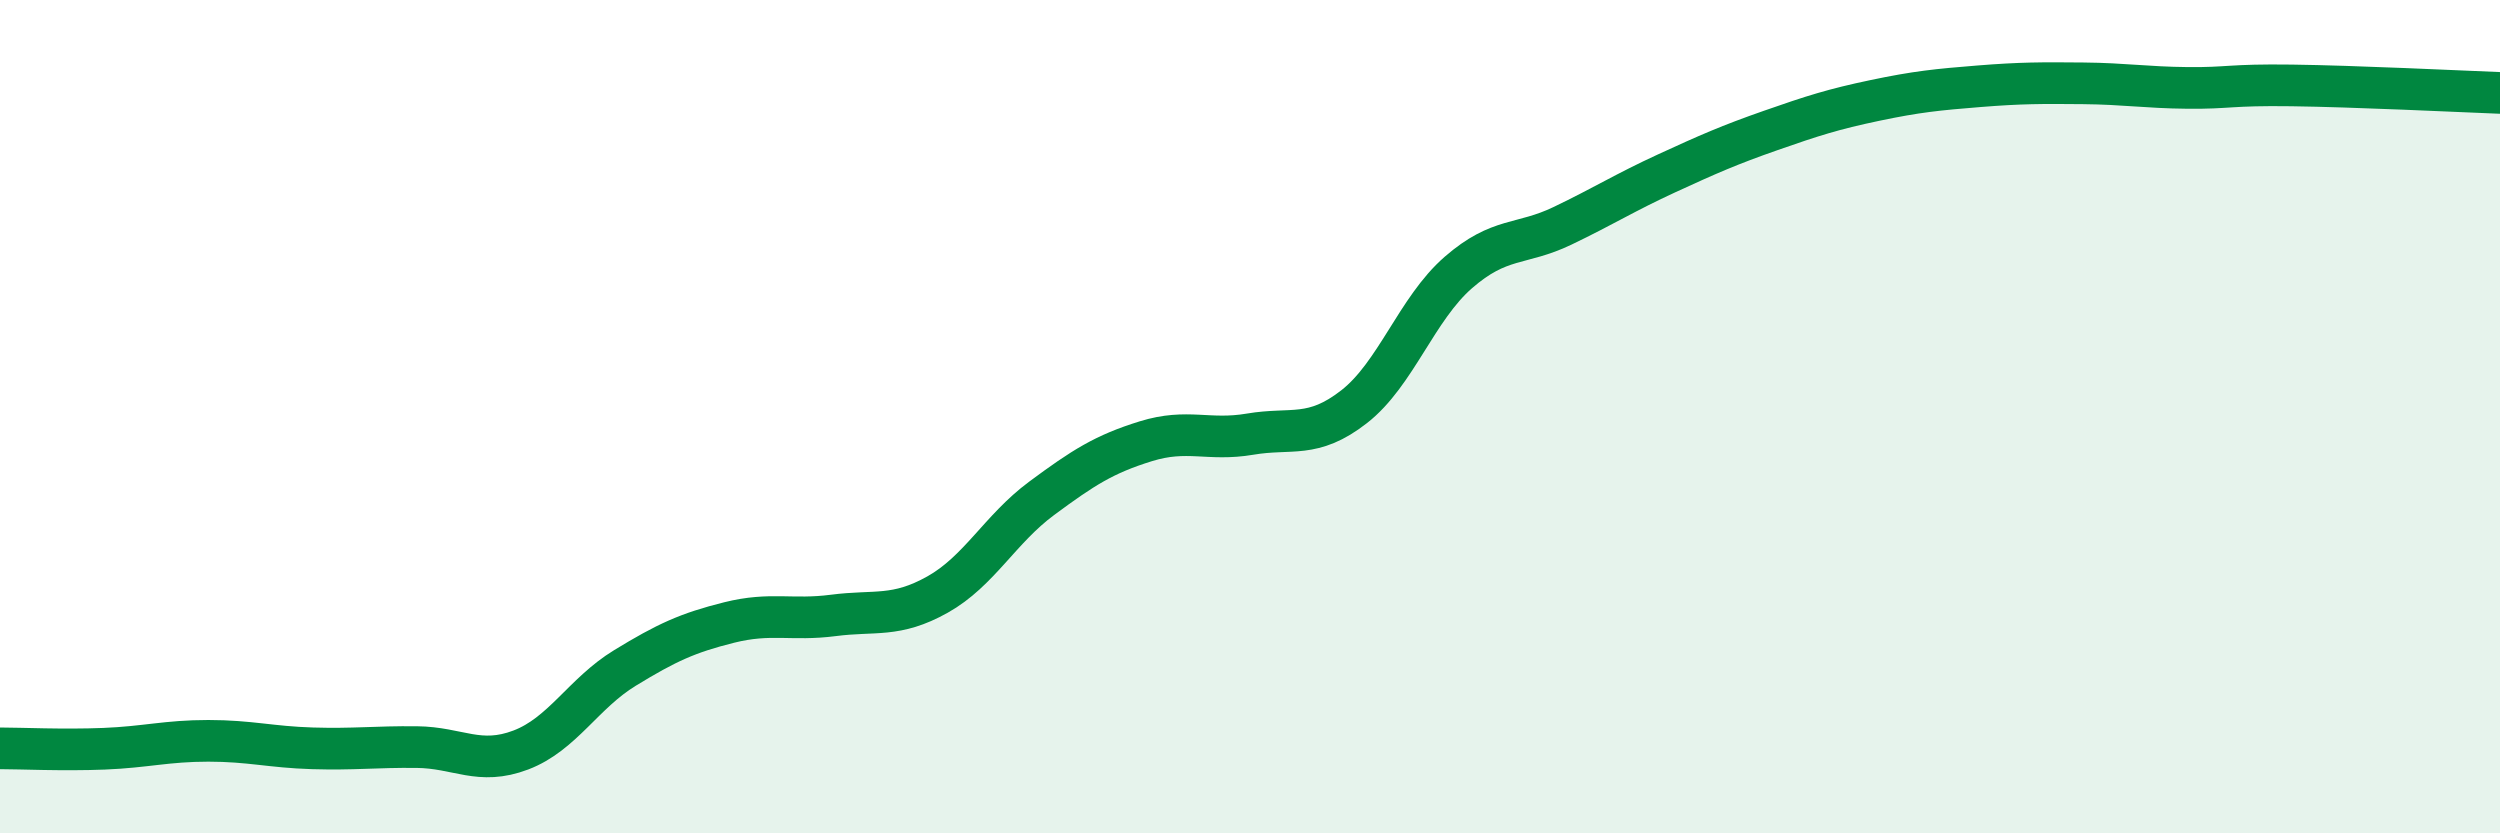 
    <svg width="60" height="20" viewBox="0 0 60 20" xmlns="http://www.w3.org/2000/svg">
      <path
        d="M 0,17.96 C 0.5,17.96 1.5,18.01 2.5,17.97 C 3.5,17.93 4,17.78 5,17.78 C 6,17.78 6.5,17.93 7.5,17.96 C 8.5,17.99 9,17.92 10,17.93 C 11,17.94 11.5,18.38 12.5,18 C 13.5,17.62 14,16.64 15,16.03 C 16,15.42 16.5,15.19 17.5,14.94 C 18.5,14.69 19,14.9 20,14.77 C 21,14.64 21.5,14.83 22.5,14.27 C 23.5,13.71 24,12.7 25,11.96 C 26,11.22 26.5,10.9 27.5,10.59 C 28.5,10.28 29,10.59 30,10.42 C 31,10.25 31.5,10.54 32.5,9.76 C 33.5,8.98 34,7.41 35,6.54 C 36,5.67 36.5,5.9 37.5,5.42 C 38.5,4.94 39,4.62 40,4.16 C 41,3.7 41.5,3.48 42.5,3.13 C 43.5,2.78 44,2.62 45,2.41 C 46,2.2 46.5,2.15 47.5,2.07 C 48.5,1.99 49,1.99 50,2 C 51,2.01 51.5,2.1 52.5,2.11 C 53.5,2.12 53.5,2.03 55,2.05 C 56.5,2.07 59,2.19 60,2.23L60 20L0 20Z"
        fill="#008740"
        opacity="0.1"
        stroke-linecap="round"
        stroke-linejoin="round"
      />
      <path
        d="M 0,17.96 C 0.5,17.96 1.5,18.01 2.5,17.97 C 3.5,17.93 4,17.78 5,17.78 C 6,17.78 6.5,17.93 7.5,17.96 C 8.5,17.99 9,17.92 10,17.93 C 11,17.94 11.5,18.38 12.5,18 C 13.5,17.62 14,16.64 15,16.03 C 16,15.42 16.5,15.19 17.5,14.94 C 18.5,14.69 19,14.9 20,14.77 C 21,14.64 21.5,14.83 22.5,14.27 C 23.5,13.71 24,12.7 25,11.96 C 26,11.22 26.5,10.9 27.5,10.59 C 28.5,10.28 29,10.59 30,10.42 C 31,10.25 31.5,10.54 32.5,9.76 C 33.5,8.98 34,7.41 35,6.54 C 36,5.67 36.5,5.9 37.5,5.42 C 38.5,4.94 39,4.62 40,4.16 C 41,3.7 41.5,3.48 42.5,3.13 C 43.5,2.78 44,2.62 45,2.41 C 46,2.2 46.5,2.15 47.5,2.07 C 48.5,1.99 49,1.99 50,2 C 51,2.01 51.5,2.1 52.5,2.11 C 53.5,2.12 53.5,2.03 55,2.05 C 56.5,2.07 59,2.19 60,2.23"
        stroke="#008740"
        stroke-width="1"
        fill="none"
        stroke-linecap="round"
        stroke-linejoin="round"
      />
    </svg>
  